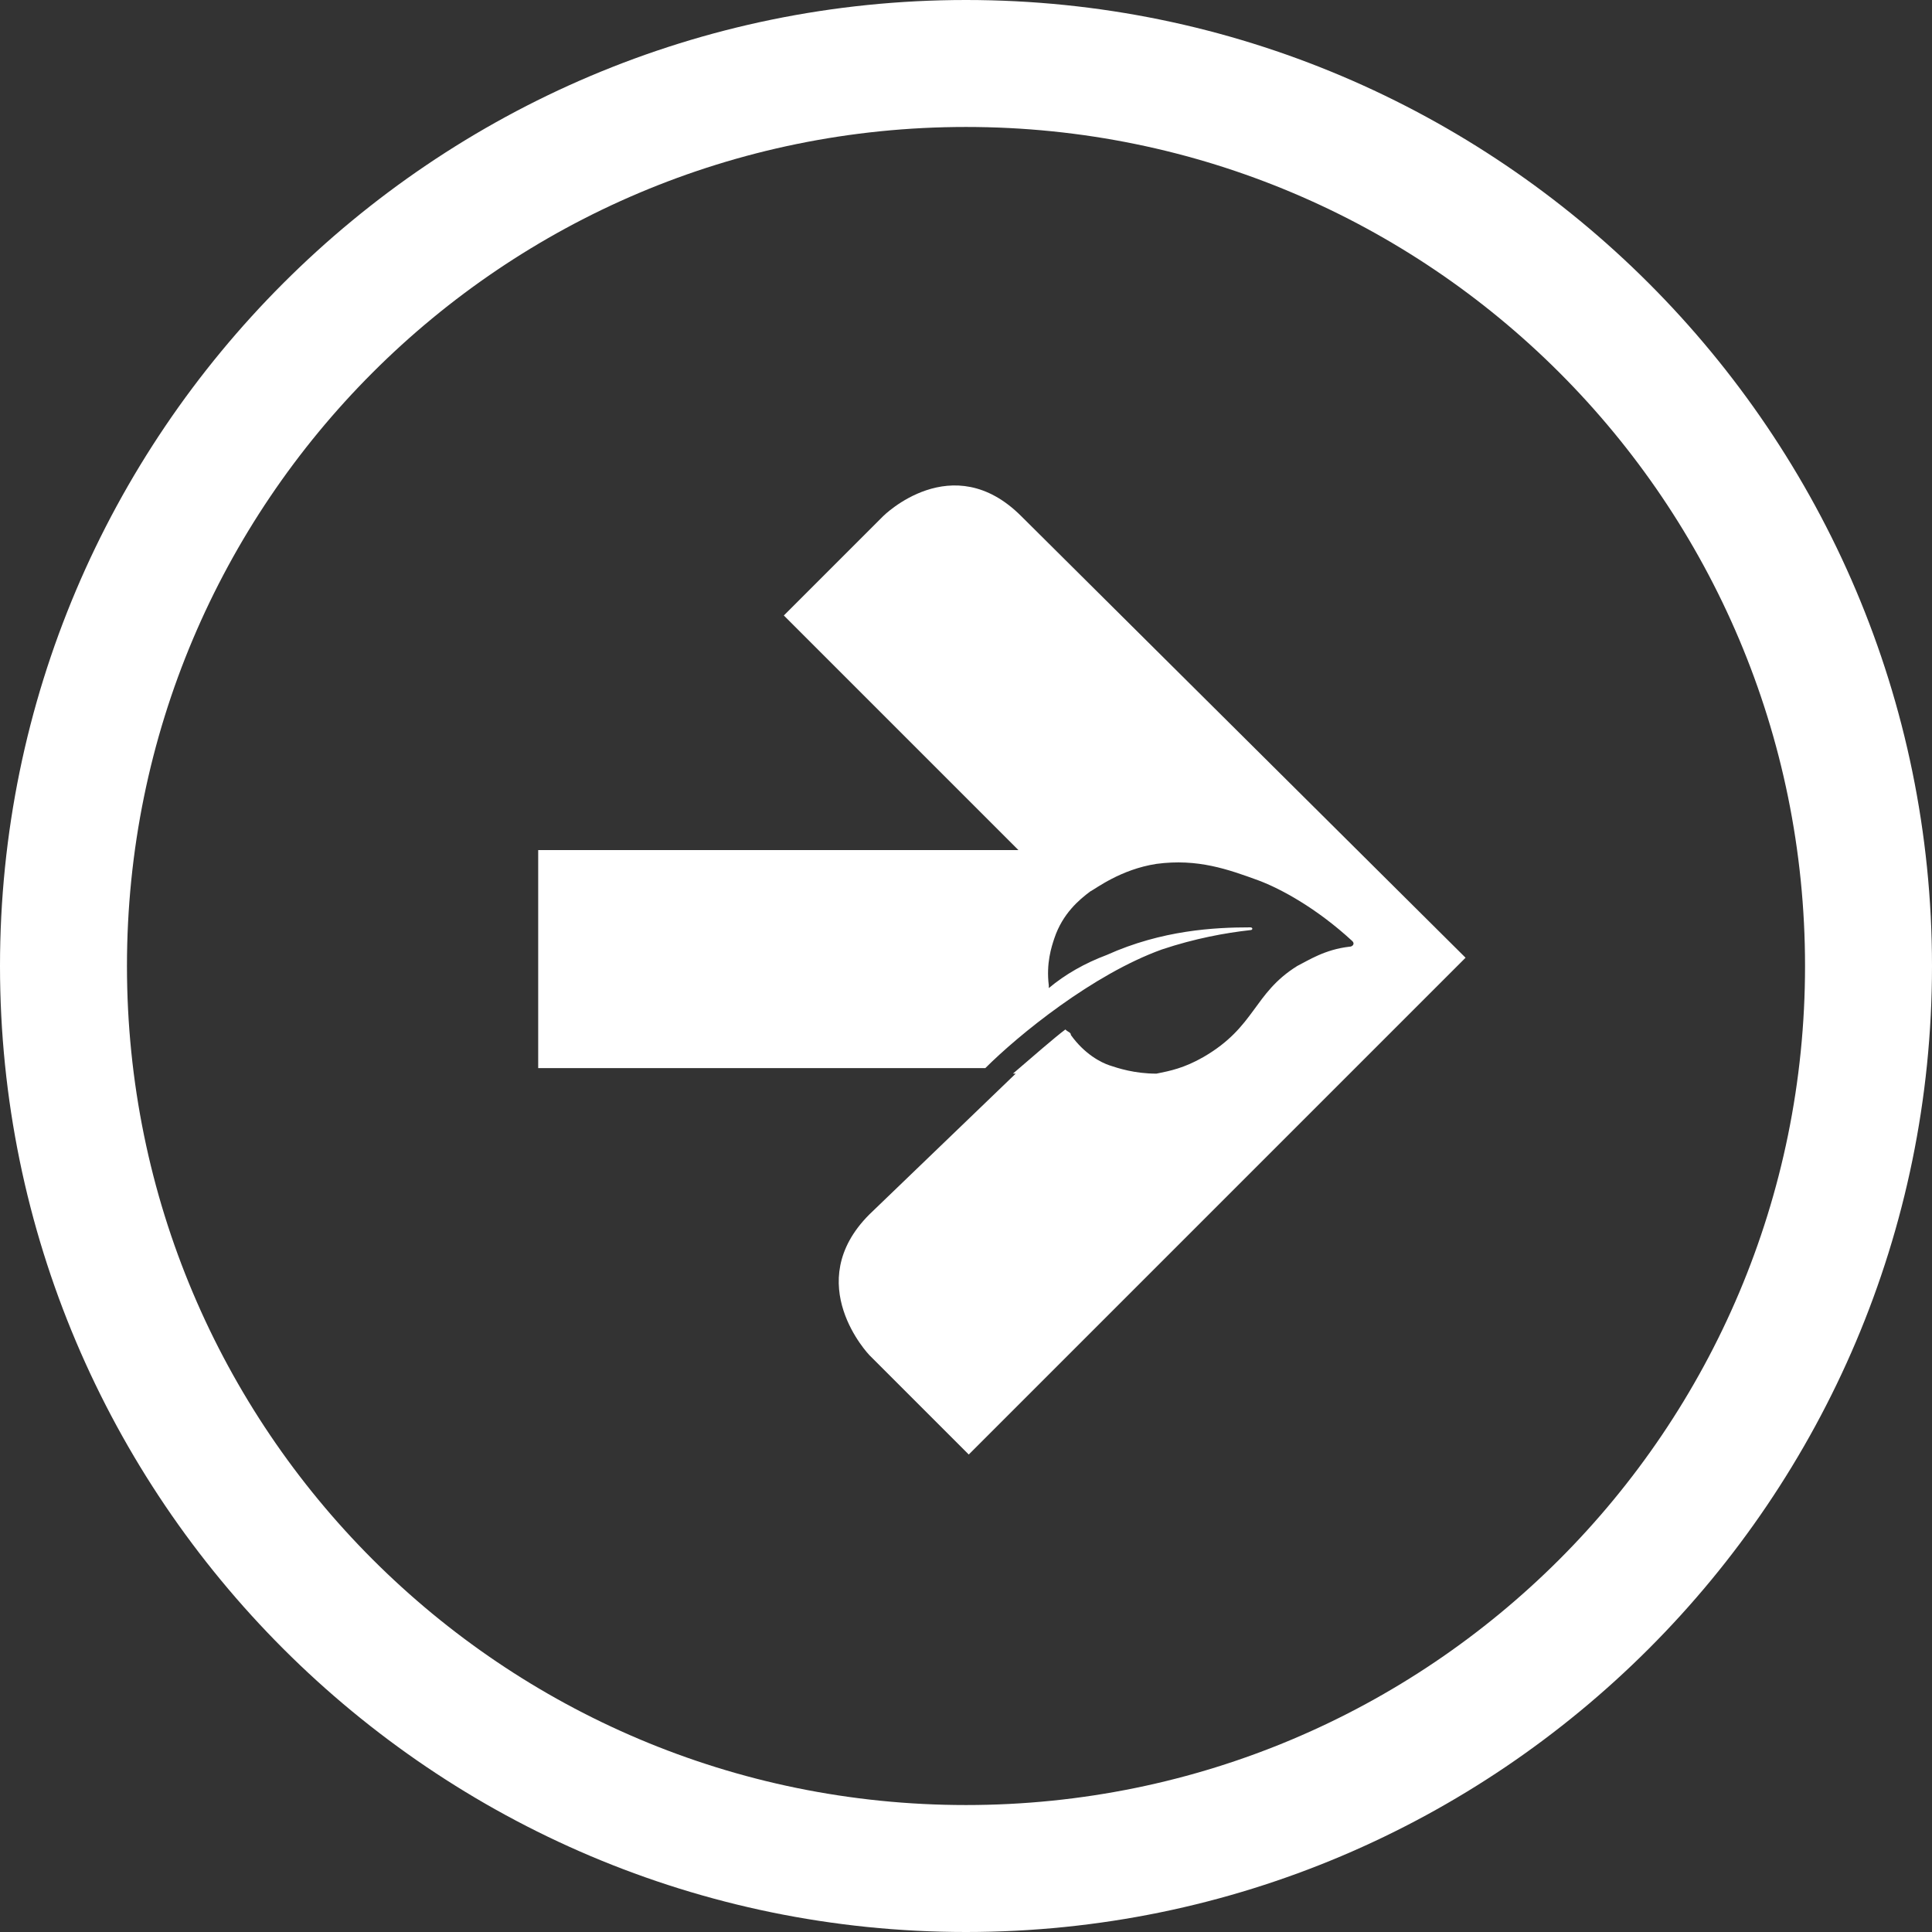 <?xml version="1.0" encoding="utf-8"?>
<!-- Generator: Adobe Illustrator 25.2.3, SVG Export Plug-In . SVG Version: 6.00 Build 0)  -->
<svg version="1.1" id="Layer_1" xmlns="http://www.w3.org/2000/svg" xmlns:xlink="http://www.w3.org/1999/xlink" x="0px" y="0px"
	 viewBox="0 0 70 70" style="enable-background:new 0 0 70 70;" xml:space="preserve">
<rect x="0" y="0" width="70" height="70" fill="#333333" stroke="none"/>
<style type="text/css">
	.st0{fill:#FFFFFF;}
</style>
<g>
	<path class="st0" d="M32,18.7l-3.6,3.6l8.5,8.5l-17.4,0l0,7.9l16.2,0c1.2-1.2,3.9-3.4,6.4-4.3c1.2-0.4,2.3-0.6,3.2-0.7
		c0.1,0,0.1-0.1,0-0.1c-1.3,0-3.2,0.1-5.2,1c-0.8,0.3-1.5,0.7-2.1,1.2c0,0,0-0.1,0-0.1c-0.1-0.8,0.1-1.4,0.2-1.7
		c0.3-0.9,0.9-1.4,1.3-1.7c0.2-0.1,1.1-0.8,2.4-1c1.5-0.2,2.6,0.2,3.7,0.6c0.8,0.3,2.1,1,3.4,2.2c0.1,0.1,0,0.2-0.1,0.2
		c-0.9,0.1-1.5,0.5-1.9,0.7c-1.6,1-1.5,2.2-3.4,3.3c-0.7,0.4-1.2,0.5-1.7,0.6c-0.8,0-1.4-0.2-1.7-0.3c-0.3-0.1-0.9-0.4-1.4-1.1
		c0-0.1-0.1-0.1-0.2-0.2c-0.4,0.3-1.2,1-1.9,1.6h0.1L31.5,44c-2.5,2.5,0,5.1,0,5.1l3.6,3.6l18-18L37,18.7C34.5,16.2,32,18.7,32,18.7
		z"/>
	<path class="st0" d="M35,0C15.7,0,0,15.7,0,35c0,19.3,15.7,35,35,35s35-15.7,35-35C70,15.7,54.3,0,35,0z M35,65.4
		C18.2,65.4,4.6,51.8,4.6,35C4.6,18.2,18.2,4.6,35,4.6c16.8,0,30.4,13.6,30.4,30.4C65.4,51.8,51.8,65.4,35,65.4z"/>
</g>
</svg>
